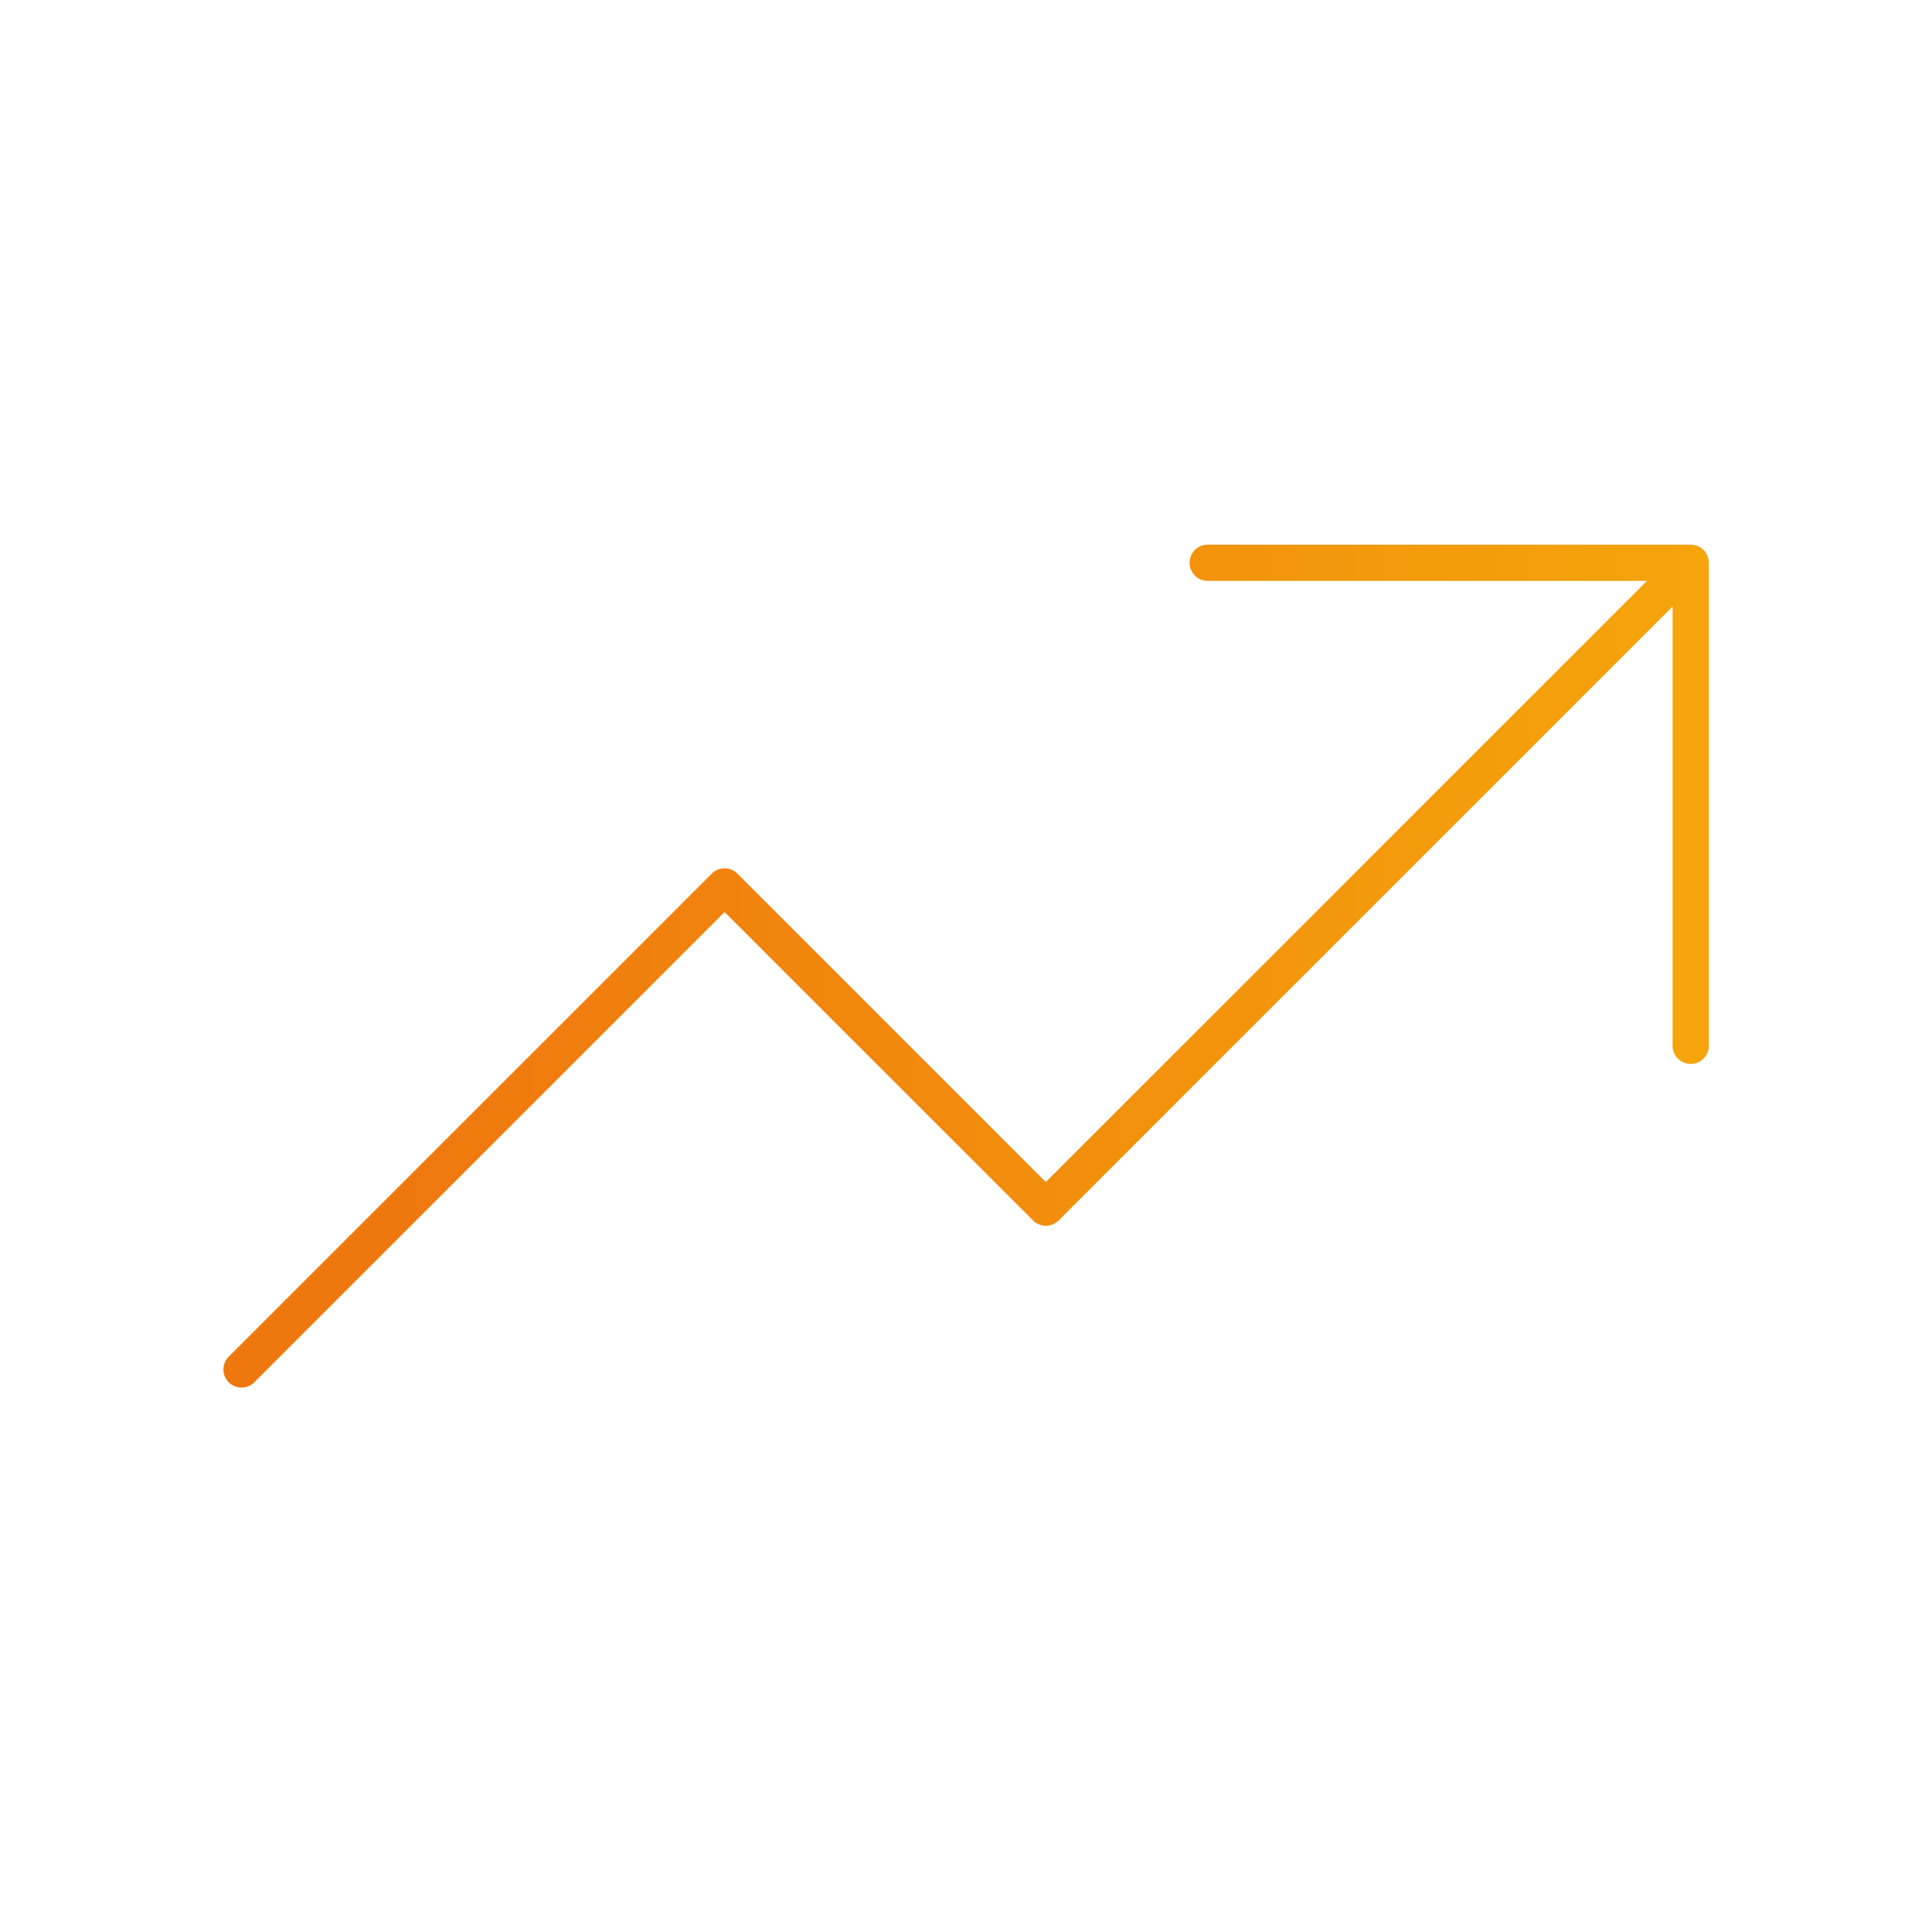 <?xml version="1.0" encoding="UTF-8"?>
<svg id="Ebene_1" data-name="Ebene 1" xmlns="http://www.w3.org/2000/svg" xmlns:xlink="http://www.w3.org/1999/xlink" viewBox="0 0 79.99 79.99">
  <defs>
    <style>
      .cls-1, .cls-2 {
        fill: none;
      }

      .cls-2 {
        stroke: url(#Unbenannter_Verlauf);
        stroke-linecap: round;
        stroke-linejoin: round;
        stroke-width: 1.5px;
      }
    </style>
    <linearGradient id="Unbenannter_Verlauf" data-name="Unbenannter Verlauf" x1="10" y1="-645.14" x2="70" y2="-645.14" gradientTransform="translate(0 -605.14) scale(1 -1)" gradientUnits="userSpaceOnUse">
      <stop offset=".11" stop-color="#ef780e"/>
      <stop offset="1" stop-color="#f5a40b"/>
    </linearGradient>
  </defs>
  <rect class="cls-1" width="79.99" height="79.99"/>
  <path class="cls-2" d="m70,23.3l-26.7,26.7-13.3-13.3-20,20m60-33.4h-20m20,0v20"/>
</svg>